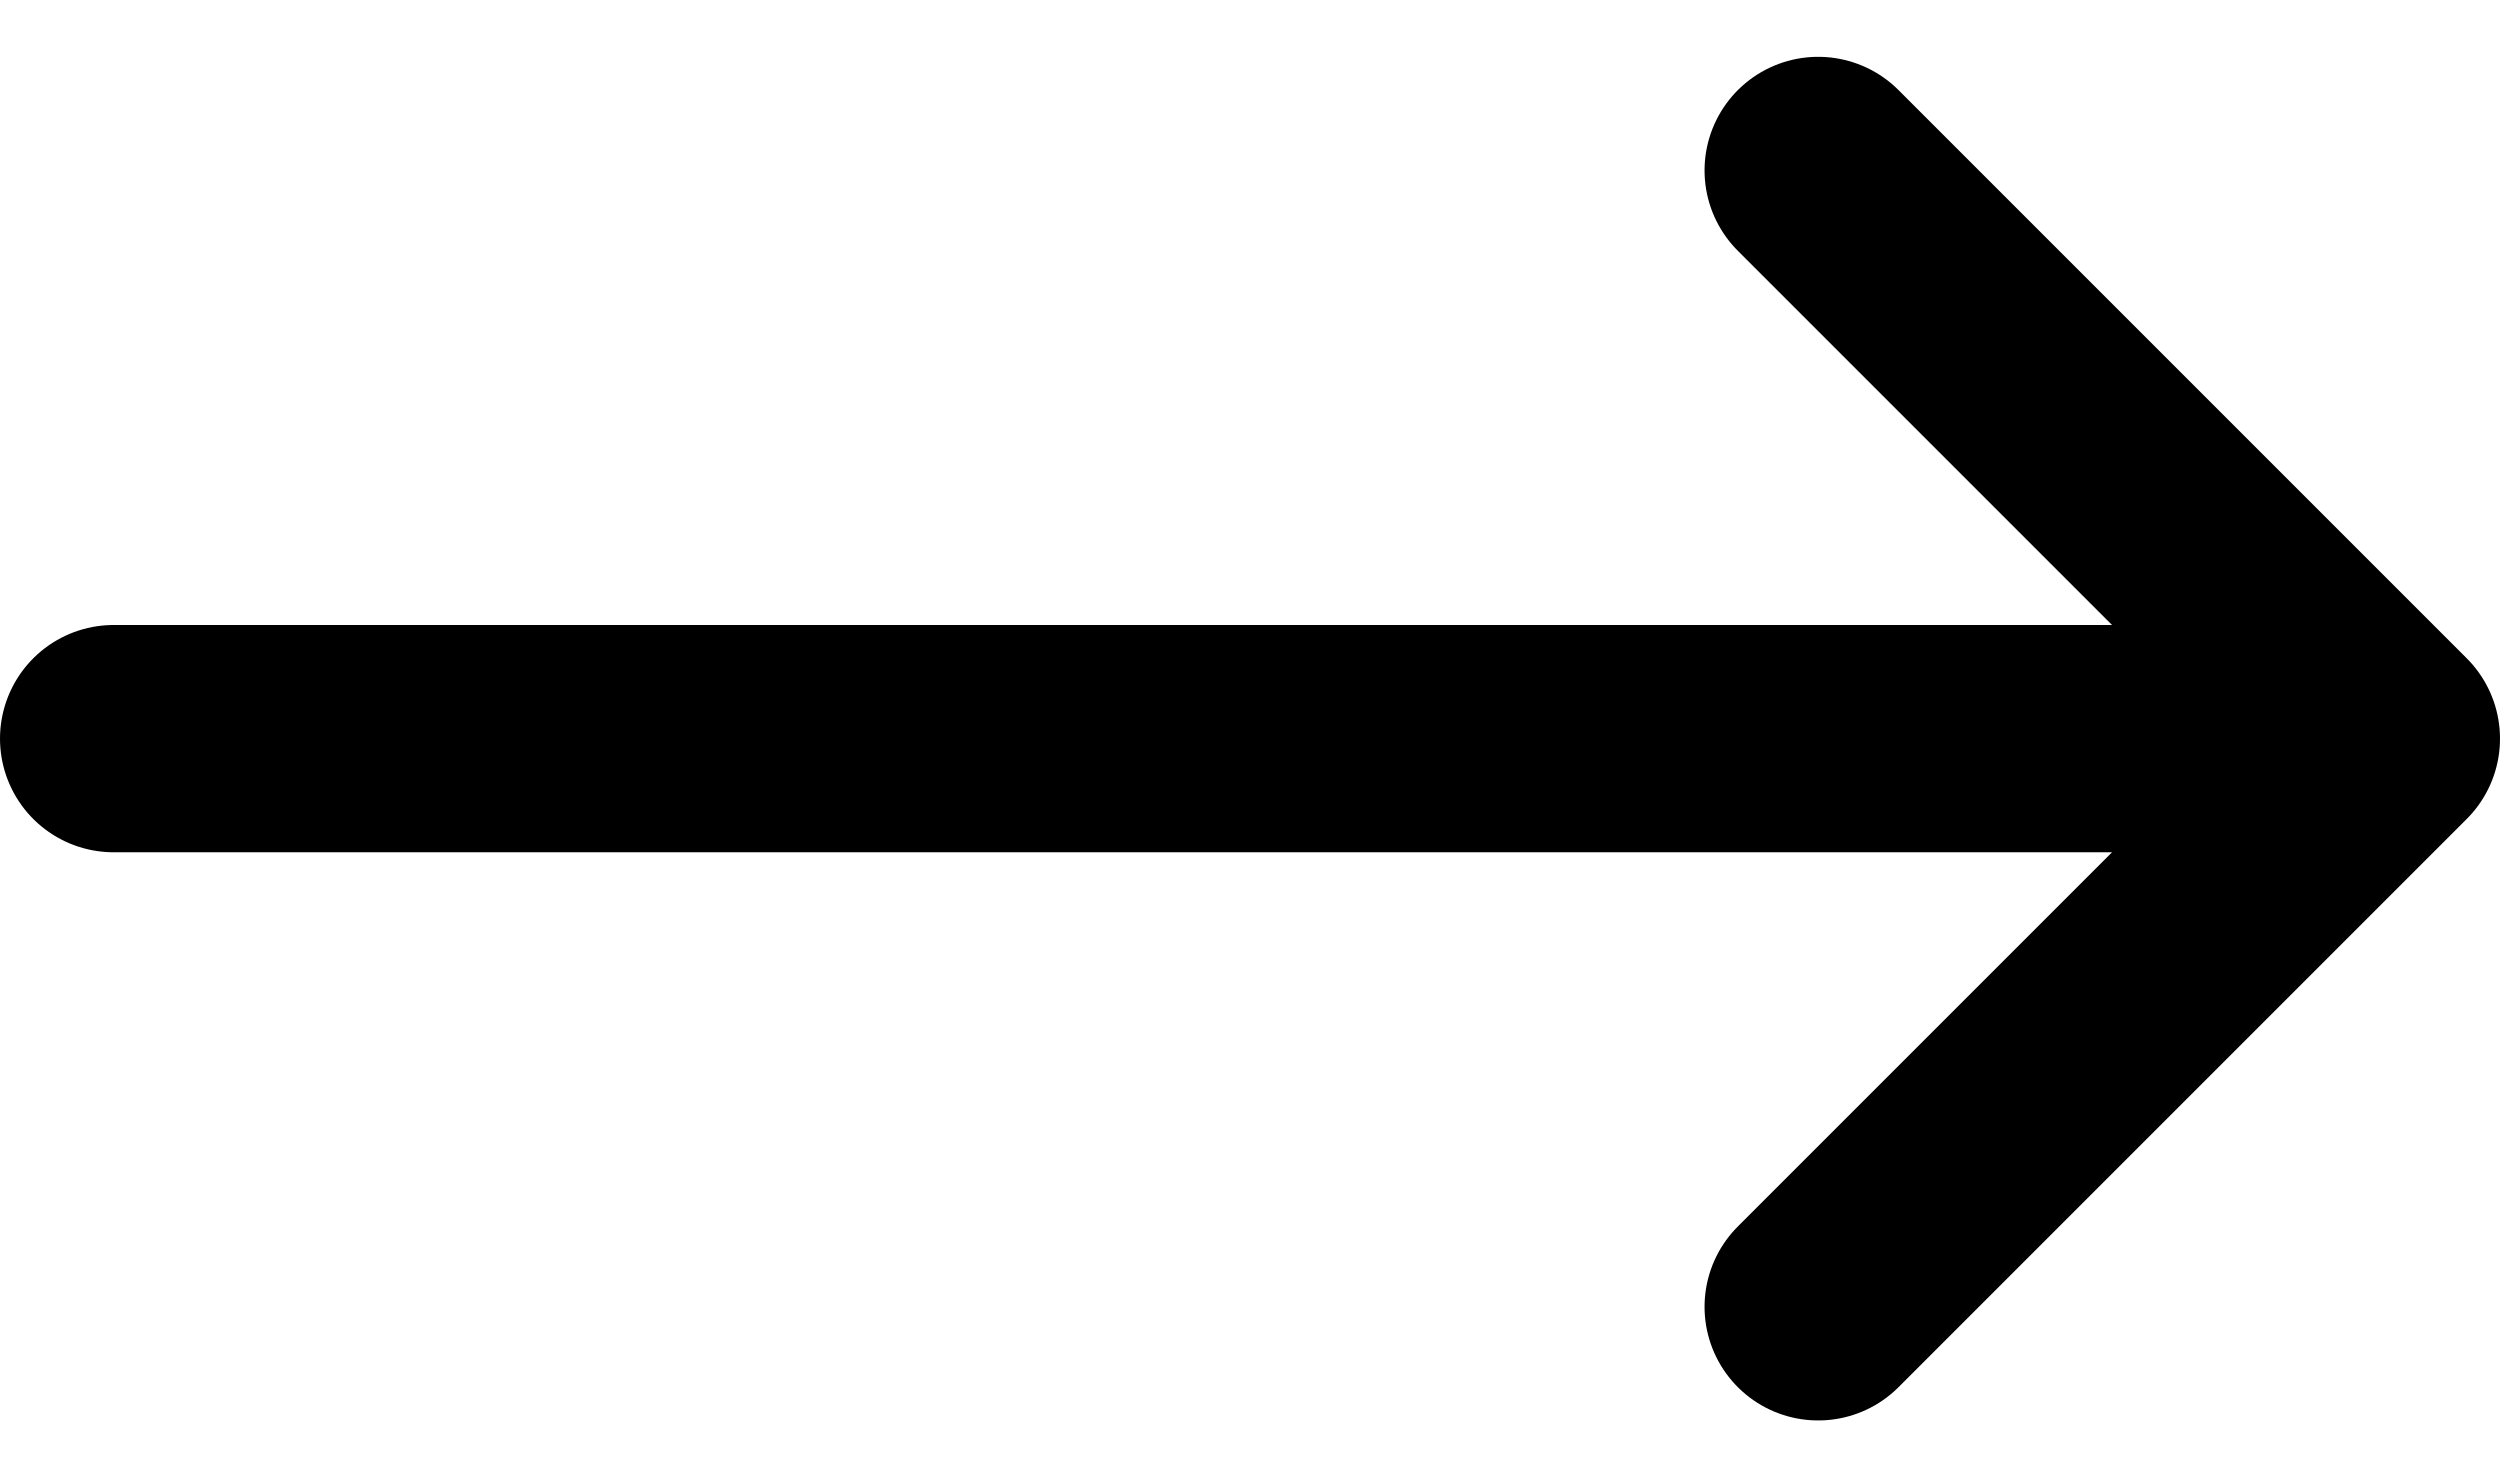 <svg width="22" height="13" viewBox="0 0 22 13" fill="none" xmlns="http://www.w3.org/2000/svg">
<path d="M1 6.5H21ZM21 6.5L16 1.5ZM21 6.5L16 11.5Z" fill="black"/>
<path d="M1 6.5H21M21 6.5L16 1.5M21 6.5L16 11.5" stroke="black" stroke-width="2" stroke-linecap="round" stroke-linejoin="round"/>
</svg>
